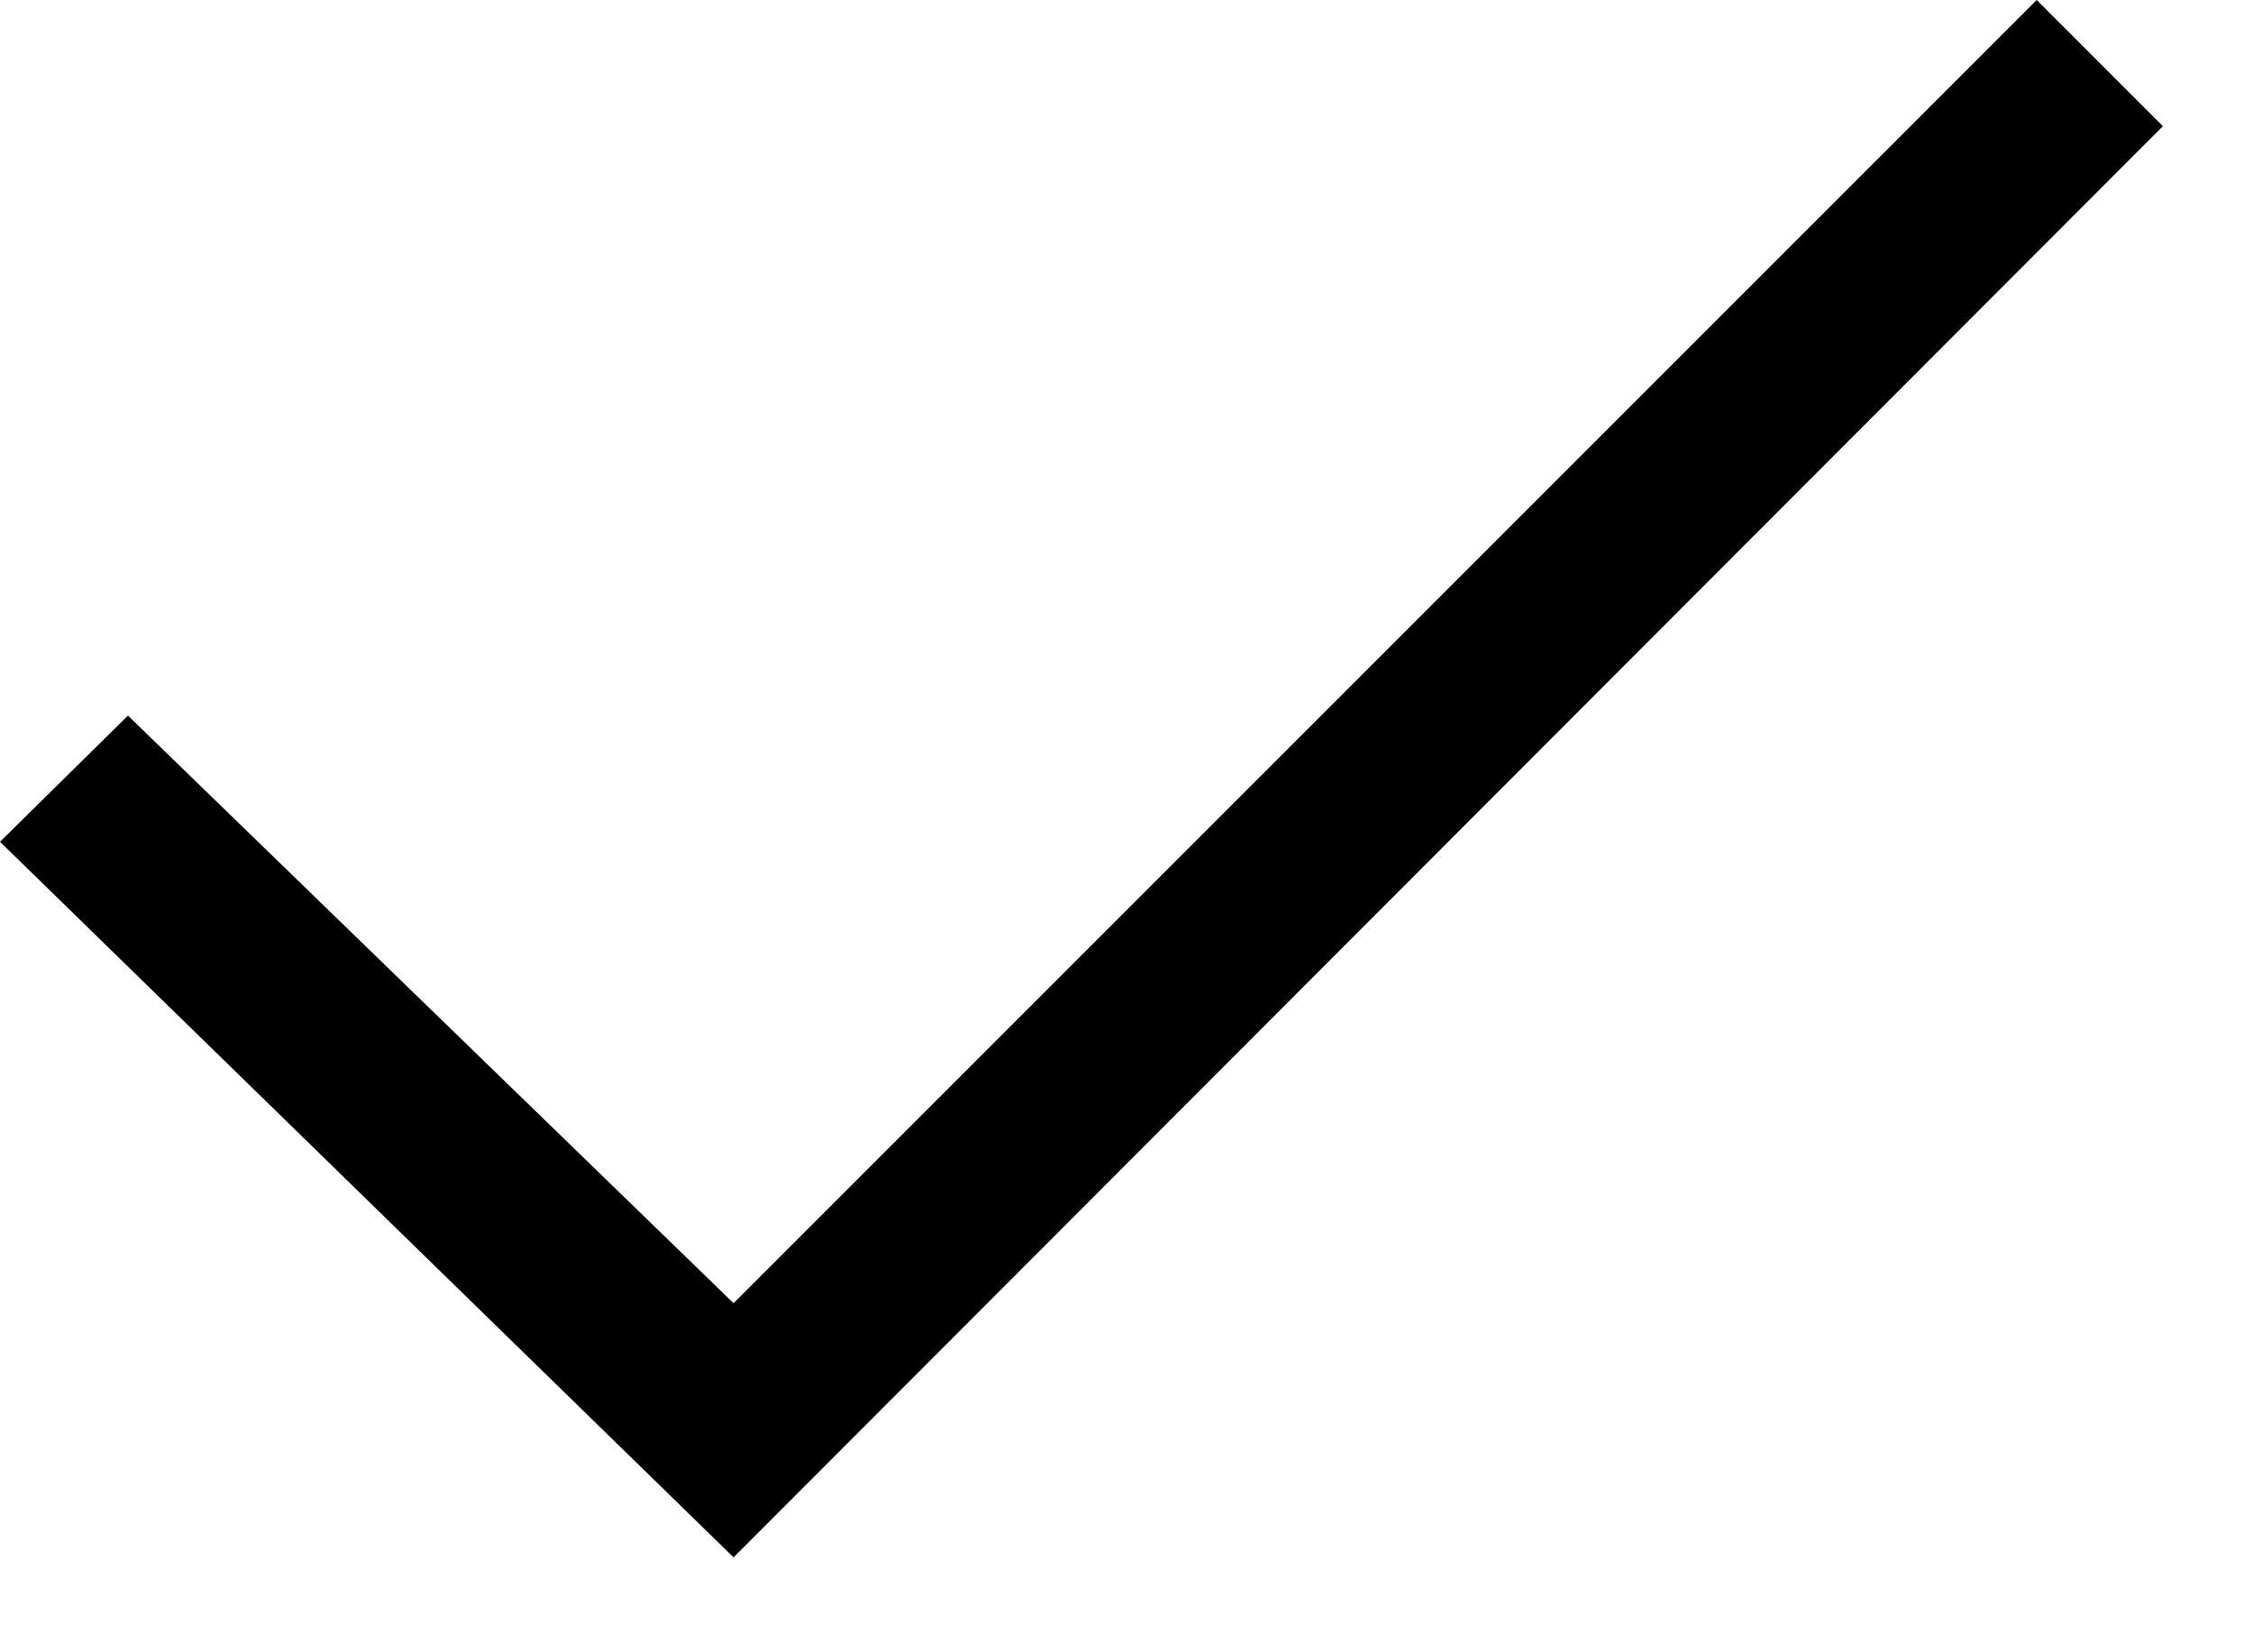 <svg width="15" height="11" viewBox="0 0 15 11" fill="none" xmlns="http://www.w3.org/2000/svg">
<path d="M4.884 8.676L0.852 4.764L0 5.604L4.884 10.368L14.4 0.84L13.56 -8.2016e-05L4.884 8.676Z" fill="black"/>
</svg>
